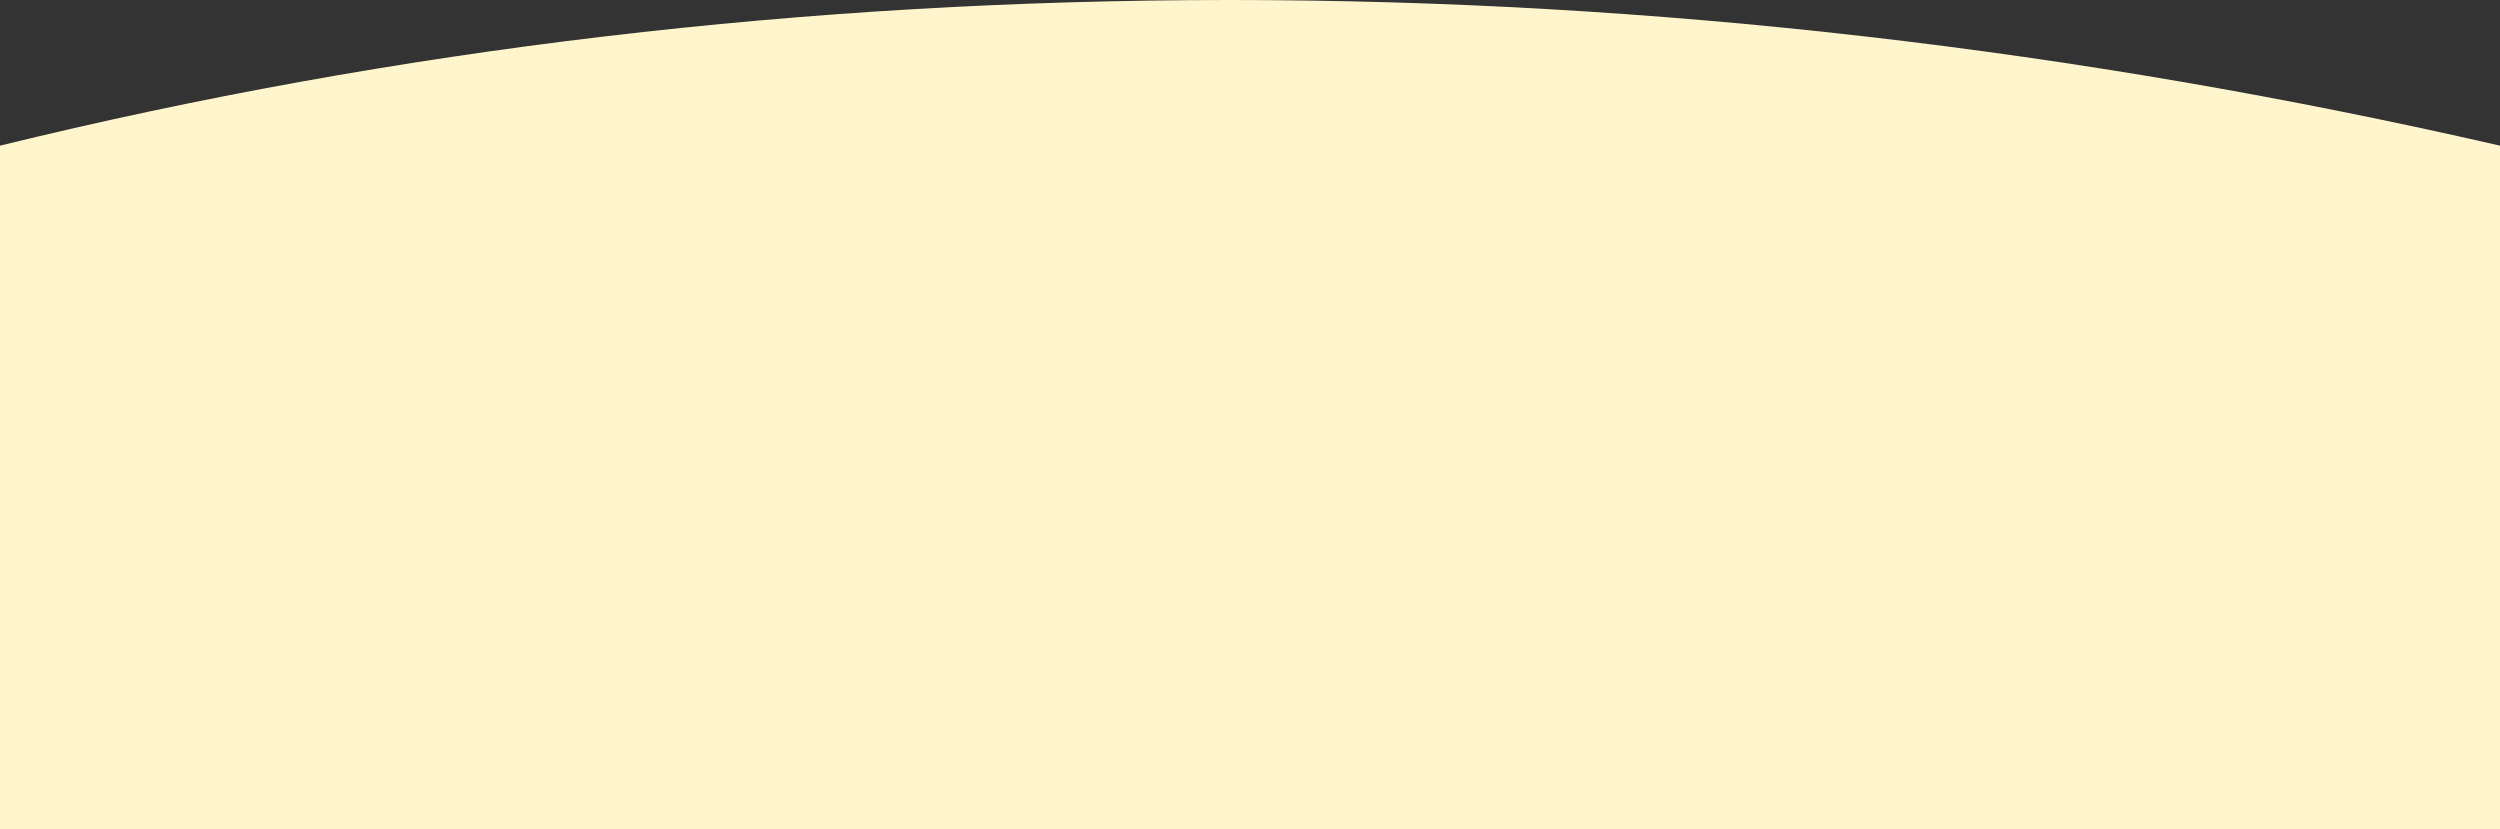 <svg width="425" height="141" viewBox="0 0 425 141" xmlns="http://www.w3.org/2000/svg">
    <rect x="0" y="0" width="425" height="141" fill="#333333" stroke="none"/>
    <path d="M0 24.761C67.387 8.254 137.07 0 209.052 0 281.033 0 353.016 8.254 425 24.761V141H0V24.761z" fill="#FEF5CC" fill-rule="nonzero"/>
</svg>
